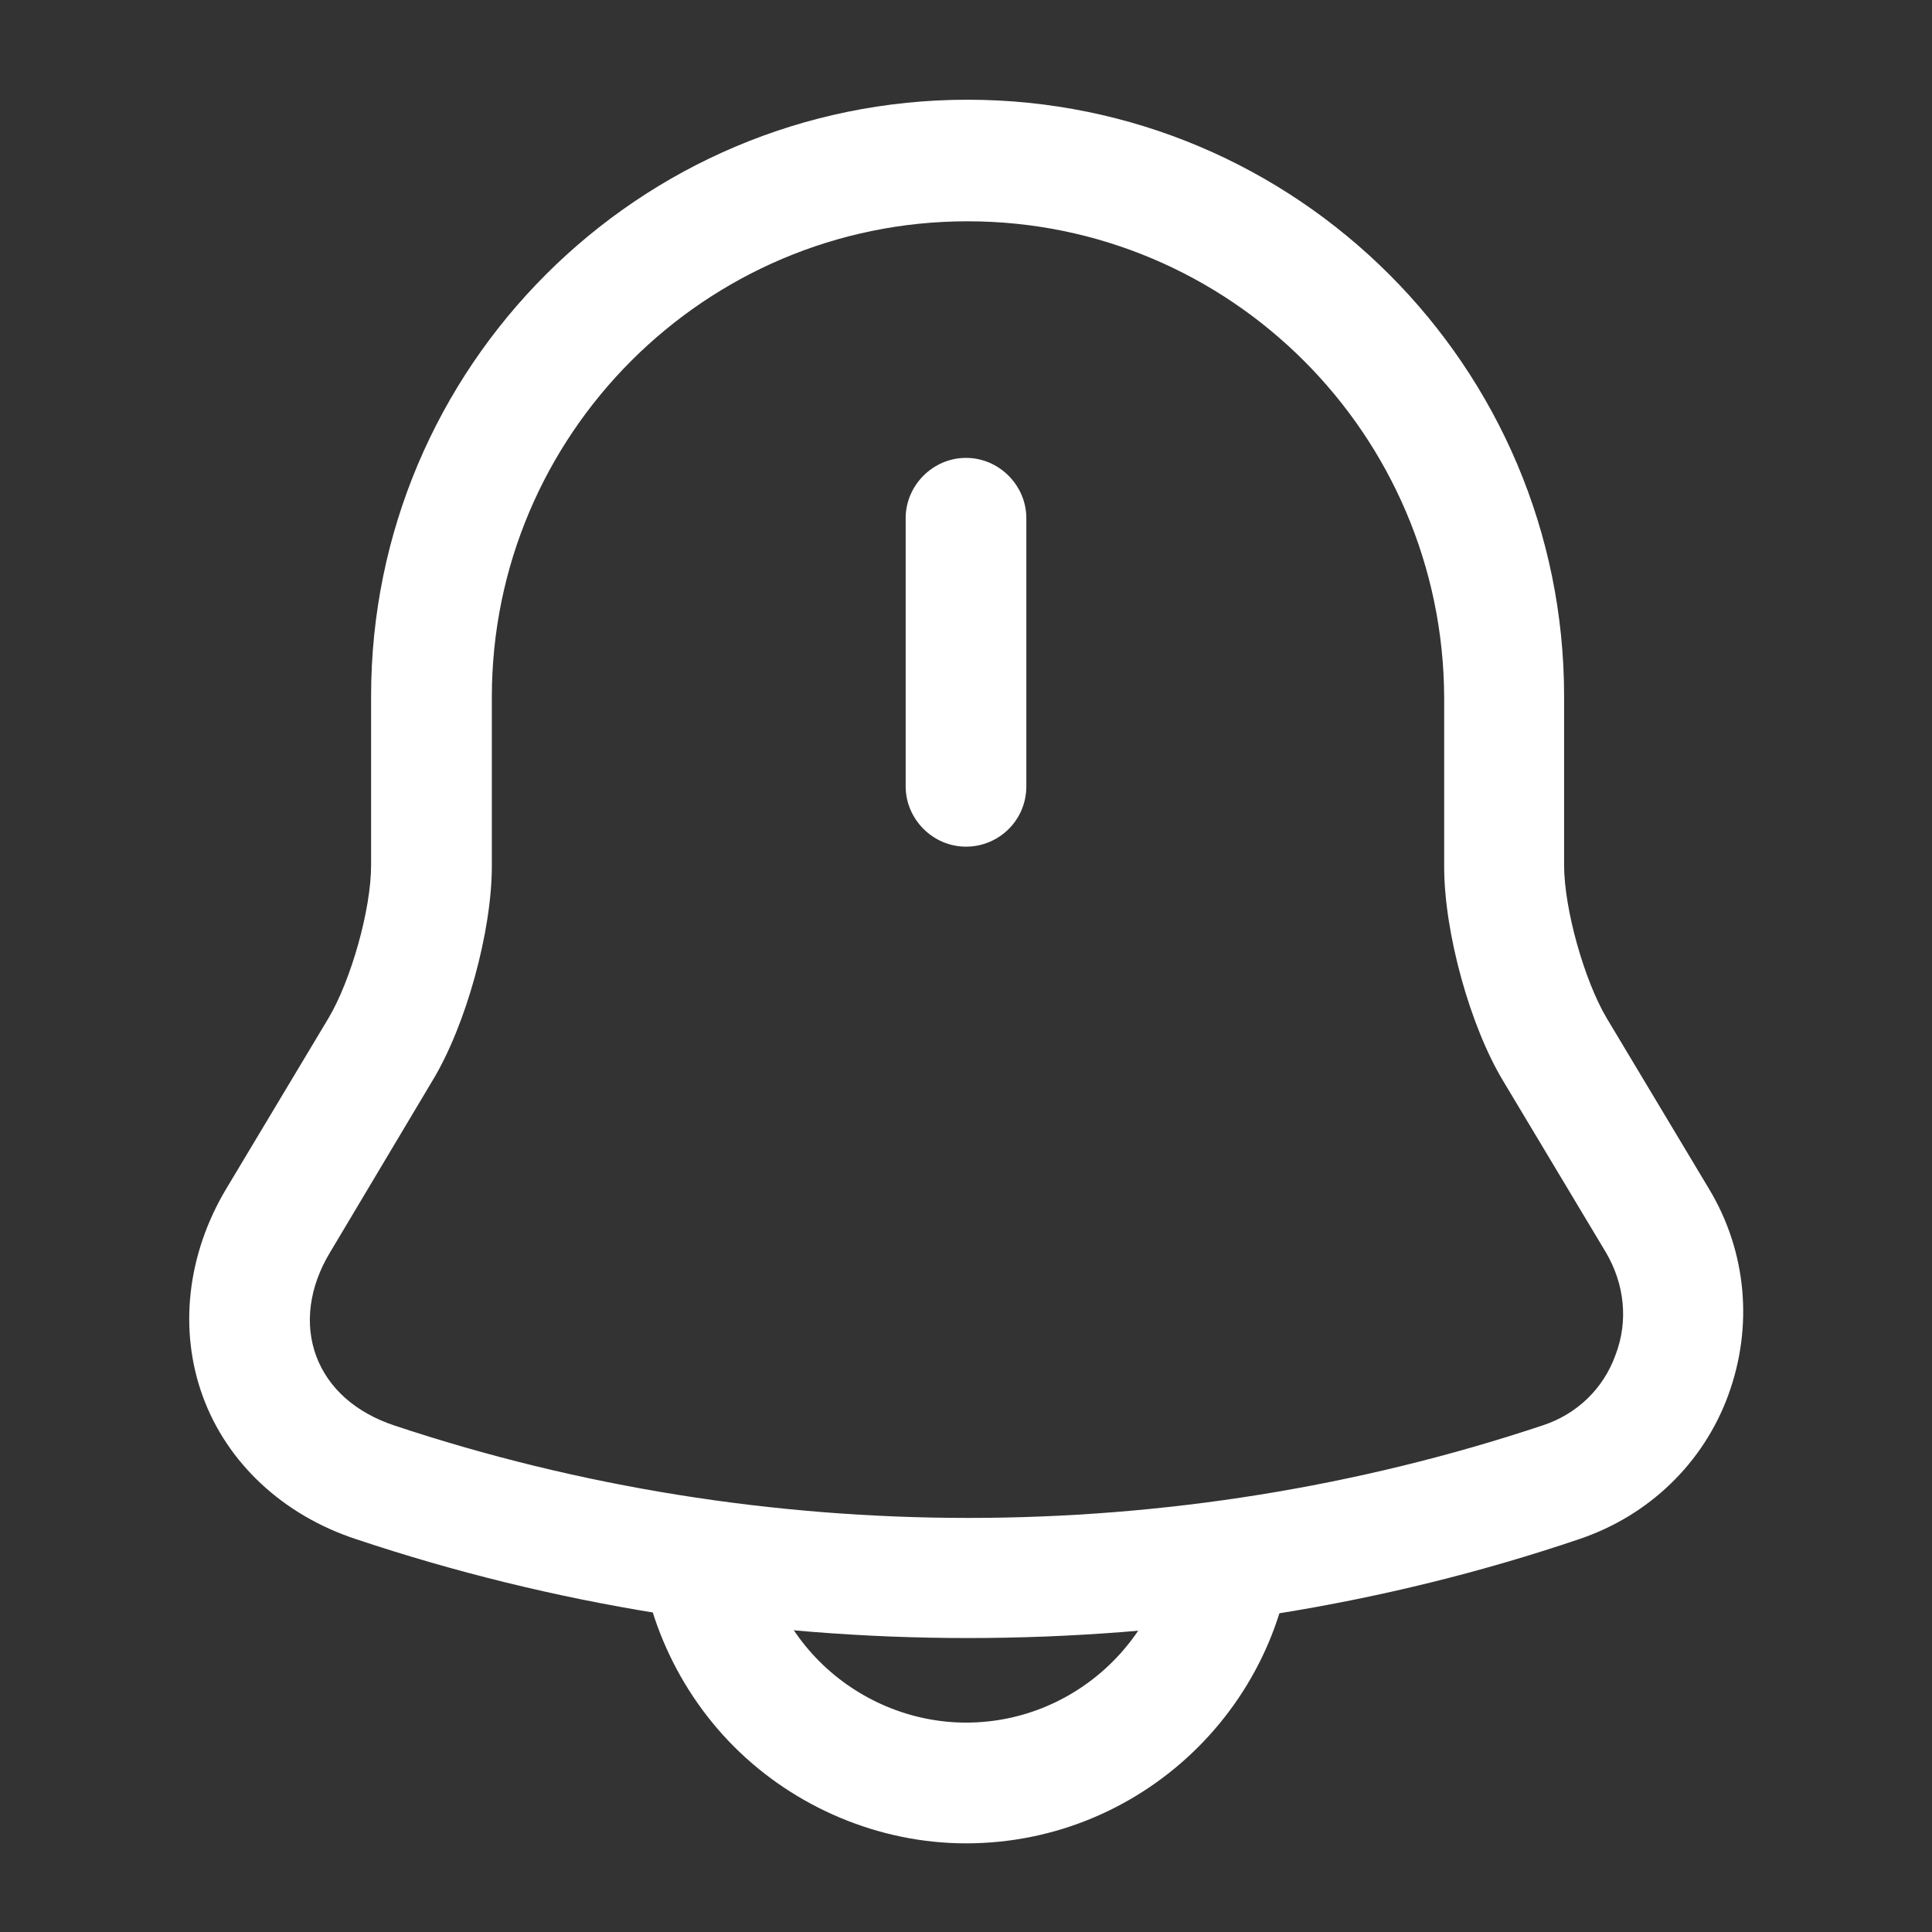 <svg width="26" height="26" viewBox="0 0 26 26" fill="none" xmlns="http://www.w3.org/2000/svg">
<rect x="0" y="0" width="26" height="26" fill="#333333" stroke="none"/>
<path d="M13 11.394C12.556 11.394 12.188 11.026 12.188 10.582V6.974C12.188 6.53 12.556 6.162 13 6.162C13.444 6.162 13.812 6.53 13.812 6.974V10.582C13.812 11.037 13.444 11.394 13 11.394Z" fill="white"/>
<path d="M13.021 22.044C10.226 22.044 7.442 21.6 4.788 20.712C3.802 20.387 3.055 19.683 2.73 18.794C2.405 17.906 2.513 16.888 3.044 15.999L4.42 13.703C4.723 13.194 4.994 12.24 4.994 11.644V9.369C4.994 4.939 8.591 1.342 13.021 1.342C17.452 1.342 21.049 4.939 21.049 9.369V11.644C21.049 12.229 21.32 13.194 21.623 13.703L22.999 15.999C23.508 16.844 23.595 17.852 23.259 18.773C22.923 19.694 22.186 20.398 21.255 20.712C18.601 21.611 15.816 22.044 13.021 22.044ZM13.021 2.978C9.49 2.978 6.619 5.849 6.619 9.38V11.655C6.619 12.533 6.272 13.8 5.817 14.548L4.441 16.855C4.16 17.321 4.095 17.819 4.257 18.253C4.42 18.686 4.788 19.011 5.308 19.184C10.291 20.842 15.773 20.842 20.756 19.184C21.222 19.033 21.58 18.686 21.742 18.231C21.916 17.776 21.861 17.278 21.612 16.855L20.236 14.559C19.781 13.811 19.435 12.544 19.435 11.666V9.391C19.424 5.849 16.553 2.978 13.021 2.978Z" fill="white"/>
<path d="M13 24.807C11.841 24.807 10.703 24.33 9.88 23.507C9.057 22.684 8.58 21.546 8.58 20.387H10.205C10.205 21.124 10.508 21.839 11.028 22.359C11.548 22.879 12.263 23.182 13 23.182C14.538 23.182 15.795 21.925 15.795 20.387H17.42C17.42 22.825 15.438 24.807 13 24.807Z" fill="white"/>
</svg>
